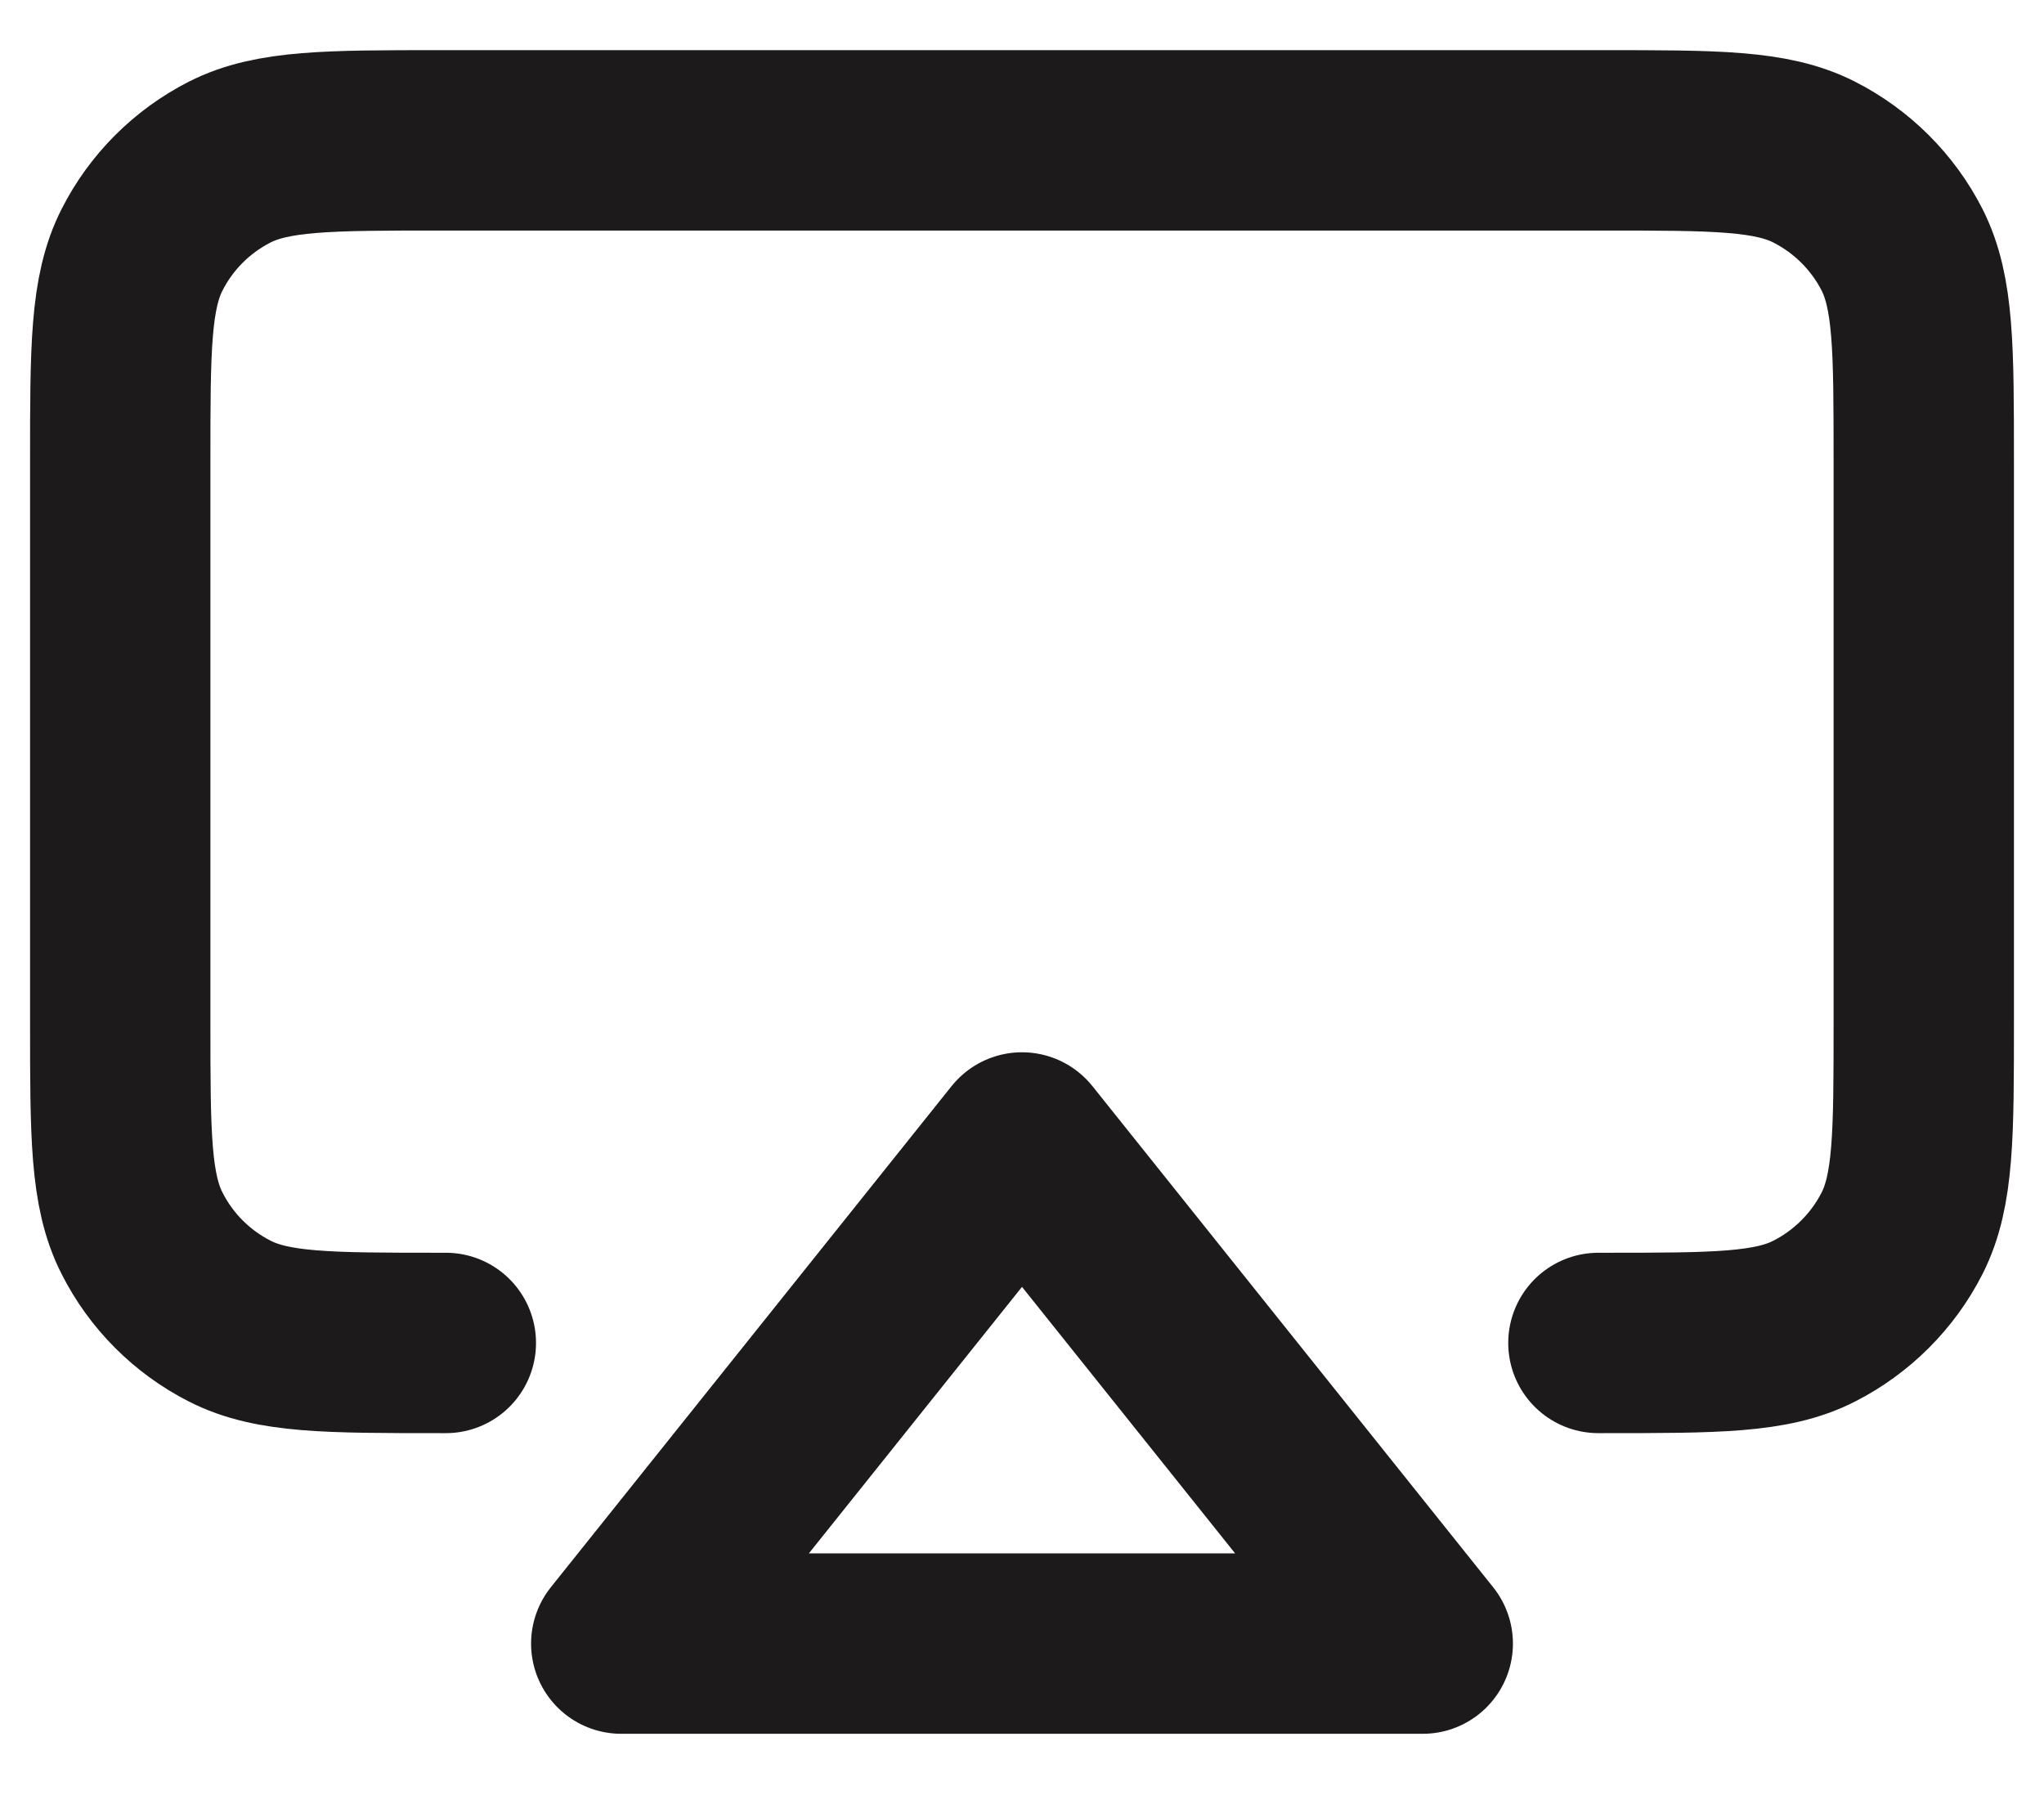 <svg width="17" height="15" viewBox="0 0 17 15" fill="none" xmlns="http://www.w3.org/2000/svg">
<path d="M3.708 11.167H3.664C2.732 11.167 2.266 11.167 1.91 10.985C1.596 10.825 1.341 10.57 1.182 10.256C1 9.9 1 9.434 1 8.5V3.833C1 2.9 1 2.433 1.182 2.076C1.341 1.763 1.596 1.508 1.91 1.348C2.266 1.167 2.733 1.167 3.667 1.167H13.334C14.267 1.167 14.733 1.167 15.089 1.348C15.403 1.508 15.659 1.763 15.819 2.076C16 2.433 16 2.899 16 3.831V8.503C16 9.434 16 9.9 15.819 10.256C15.659 10.57 15.403 10.825 15.09 10.985C14.734 11.167 14.268 11.167 13.336 11.167H13.294M11.833 13.667H5.167L8.5 9.5L11.833 13.667Z" stroke="#1C1A1A" stroke-width="1.5" stroke-linecap="round" stroke-linejoin="round"/>
</svg>
